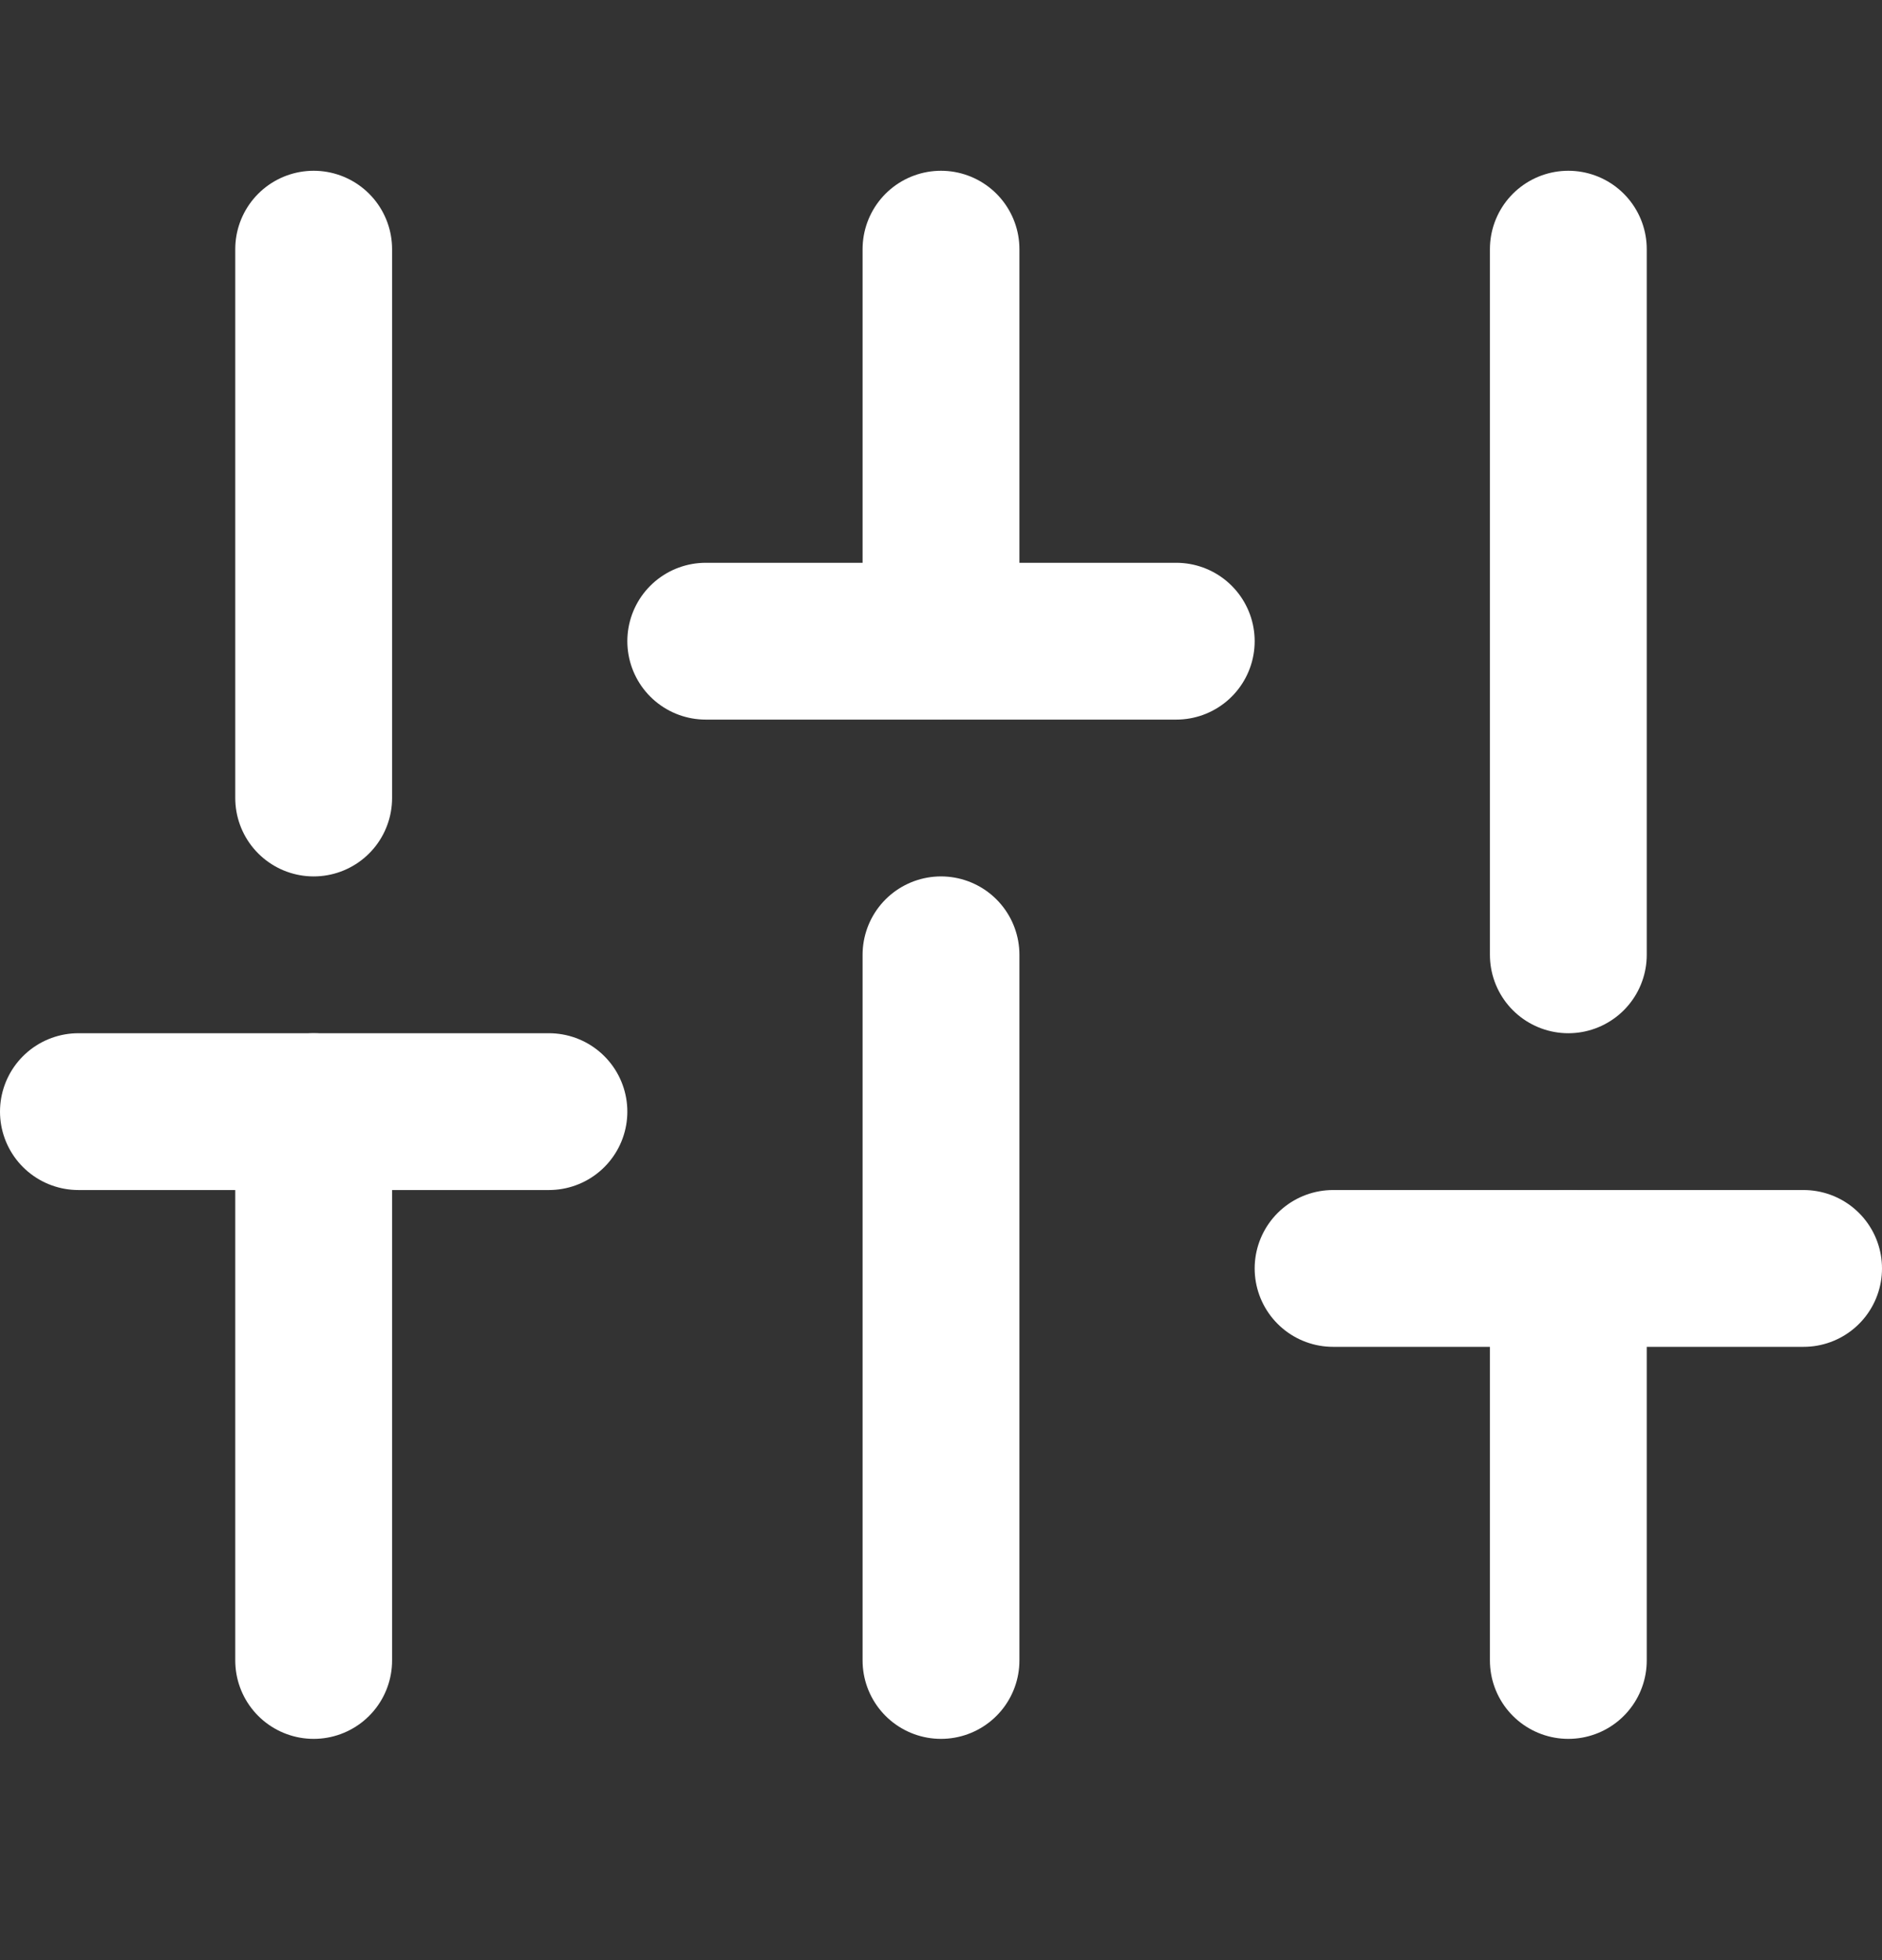 <svg width="24" height="25" viewBox="0 0 24 25" fill="none" xmlns="http://www.w3.org/2000/svg">
<rect x="0" y="0" width="24" height="25" fill="#333333" stroke="none"/>
<path d="M4 21.178V14.178" stroke="white" stroke-width="2" stroke-linecap="round" stroke-linejoin="round"/>
<path d="M4 10.178V3.178" stroke="white" stroke-width="2" stroke-linecap="round" stroke-linejoin="round"/>
<path d="M12 21.178V12.178" stroke="white" stroke-width="2" stroke-linecap="round" stroke-linejoin="round"/>
<path d="M12 8.178V3.178" stroke="white" stroke-width="2" stroke-linecap="round" stroke-linejoin="round"/>
<path d="M20 21.178V16.178" stroke="white" stroke-width="2" stroke-linecap="round" stroke-linejoin="round"/>
<path d="M20 12.178V3.178" stroke="white" stroke-width="2" stroke-linecap="round" stroke-linejoin="round"/>
<path d="M1 14.178H7" stroke="white" stroke-width="2" stroke-linecap="round" stroke-linejoin="round"/>
<path d="M9 8.178H15" stroke="white" stroke-width="2" stroke-linecap="round" stroke-linejoin="round"/>
<path d="M17 16.178H23" stroke="white" stroke-width="2" stroke-linecap="round" stroke-linejoin="round"/>
</svg>
